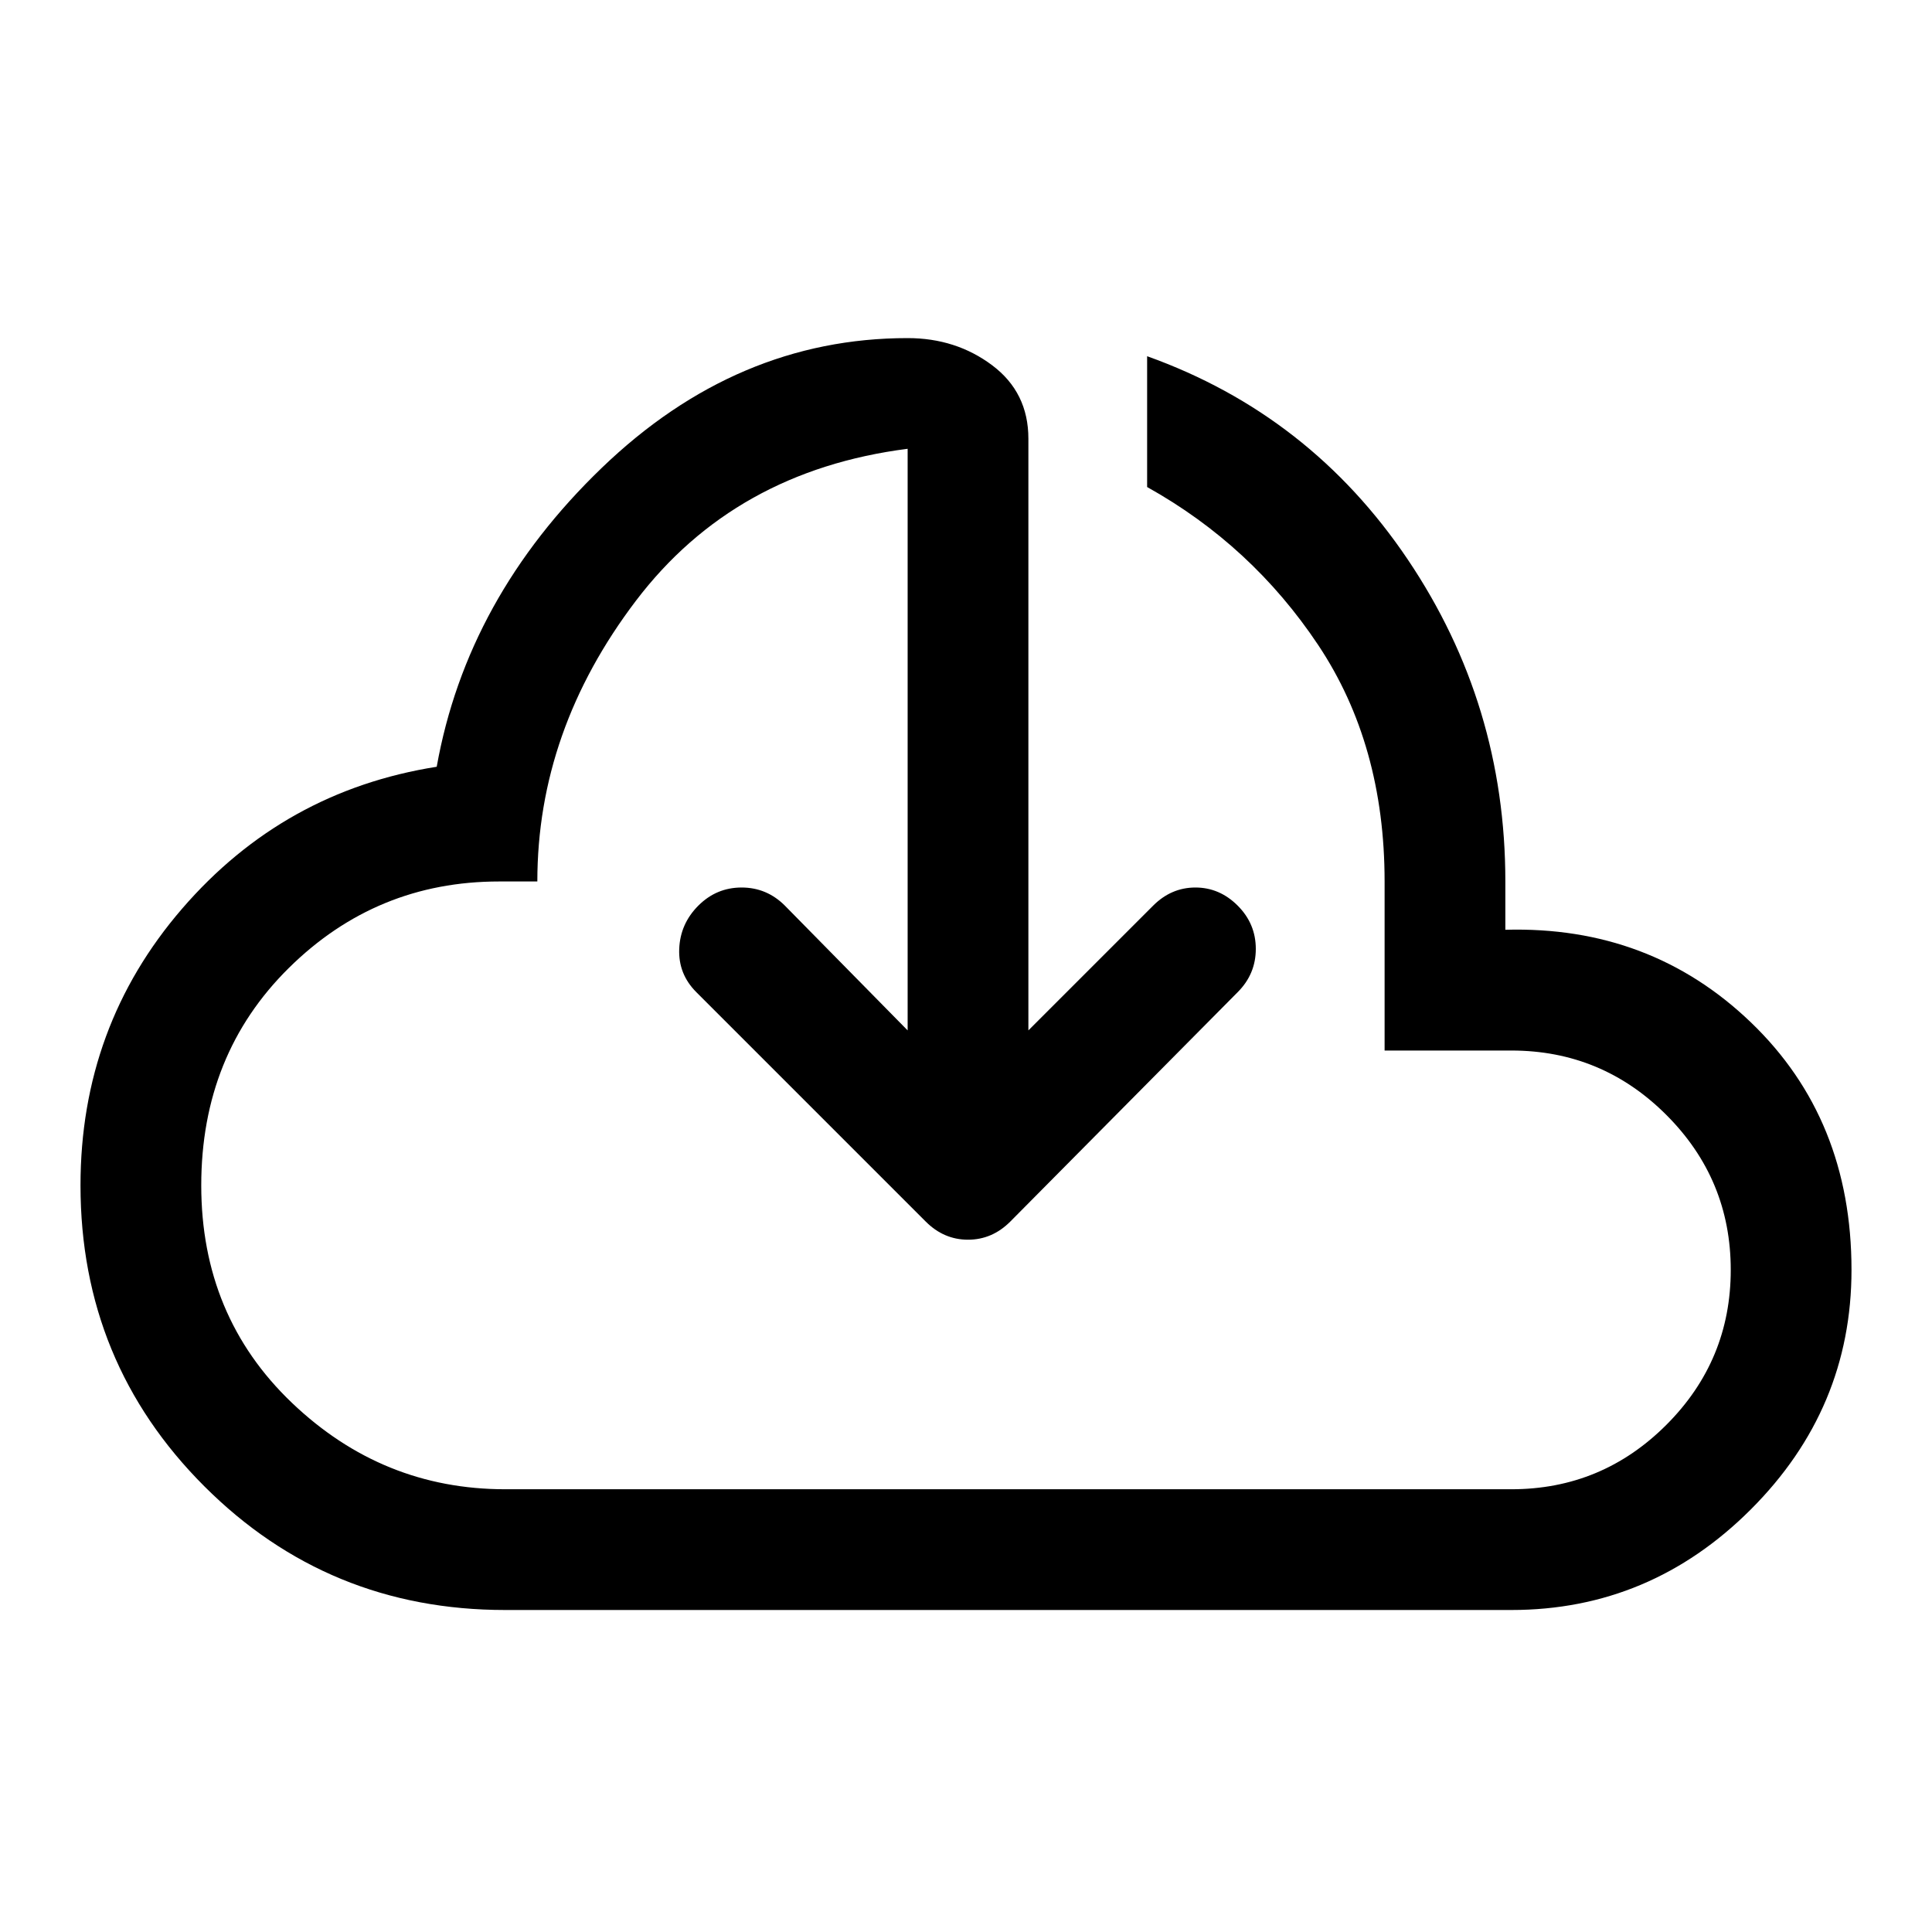 <svg xmlns="http://www.w3.org/2000/svg" width="48" height="48" viewBox="0 -960 960 960"><path d="M451-448v-289q-86 11-135 75.5T267-522h-19q-61 0-104.5 43T100-371q0 65 45 108t106 43h500q45 0 77-32t32-77q0-45-32-77t-77-32h-63v-84q0-68-33-117.5T570-718v-65q81 29 129.5 101T748-522v24q72-2 122 46t50 123q0 69-50 119t-119 50H251q-88 0-149.5-61.5T40-371q0-79 50.5-137.5T217-579q15-84 82-148.5T451-792q24 0 42 13.5t18 36.5v294l62-62q9-9 21-9t21 9q9 9 9 21.5t-9 21.5L502-353q-9 9-21 9t-21-9L346-467q-9-9-8.5-21.5T347-510q9-9 21.5-9t21.5 9l61 62Zm29-59Z"/></svg>